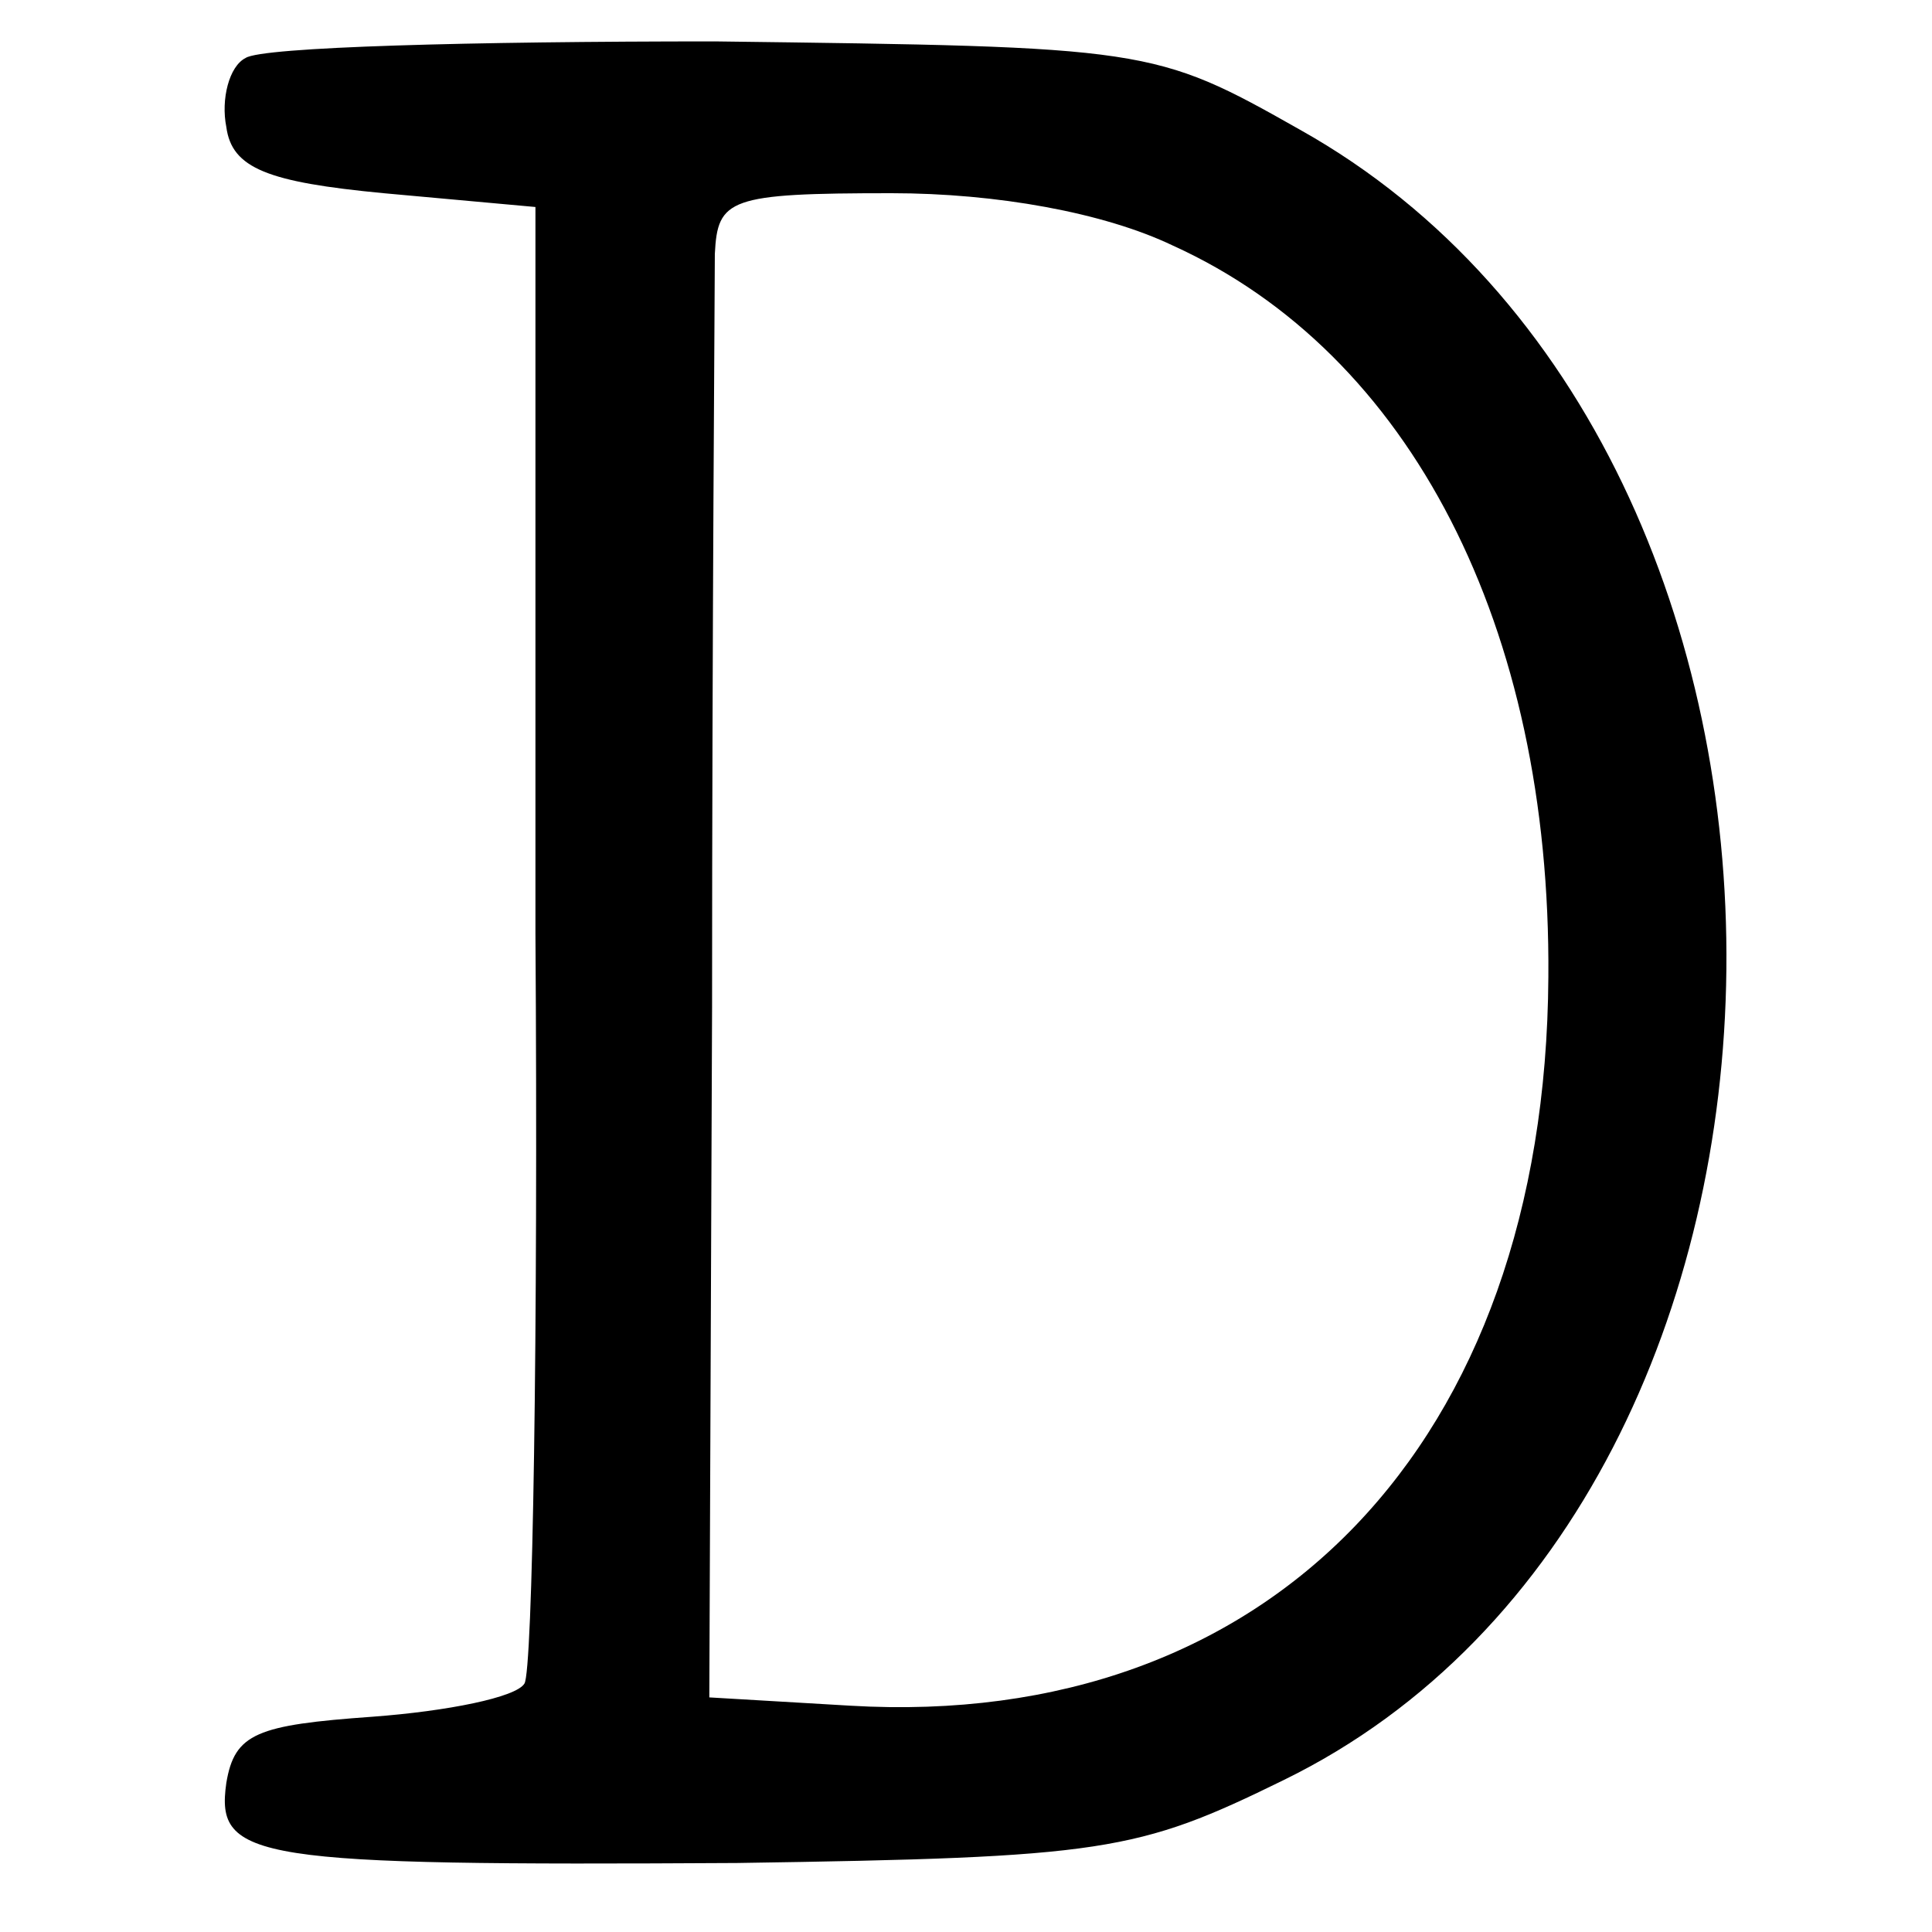 <?xml version="1.0" standalone="no"?>
<!DOCTYPE svg PUBLIC "-//W3C//DTD SVG 20010904//EN"
 "http://www.w3.org/TR/2001/REC-SVG-20010904/DTD/svg10.dtd">
<svg version="1.0" xmlns="http://www.w3.org/2000/svg"
 width="70pt" height="70pt" viewBox="0 0 70 70"
 preserveAspectRatio="xMidYMid meet">
<g transform="translate(0,70) scale(0.1,-0.1)"
fill="#000000" stroke="none">
<path d="M89 679 c-6 -3 -9 -15 -7 -25 2 -15 15 -20 57 -24 l55 -5 0 -263 c1
-145 -1 -268 -4 -272 -3 -5 -28 -10 -55 -12 -42 -3 -50 -6 -53 -24 -4 -28 10
-30 185 -29 133 2 145 4 198 30 211 103 215 481 6 598 -53 30 -55 30 -212 32
-88 0 -164 -2 -170 -6z m336 -68 c86 -39 137 -138 136 -265 -1 -169 -101 -273
-253 -264 l-51 3 1 250 c0 138 1 260 1 273 1 20 5 22 64 22 38 0 77 -7 102
-19z"/>
</g>
</svg>
